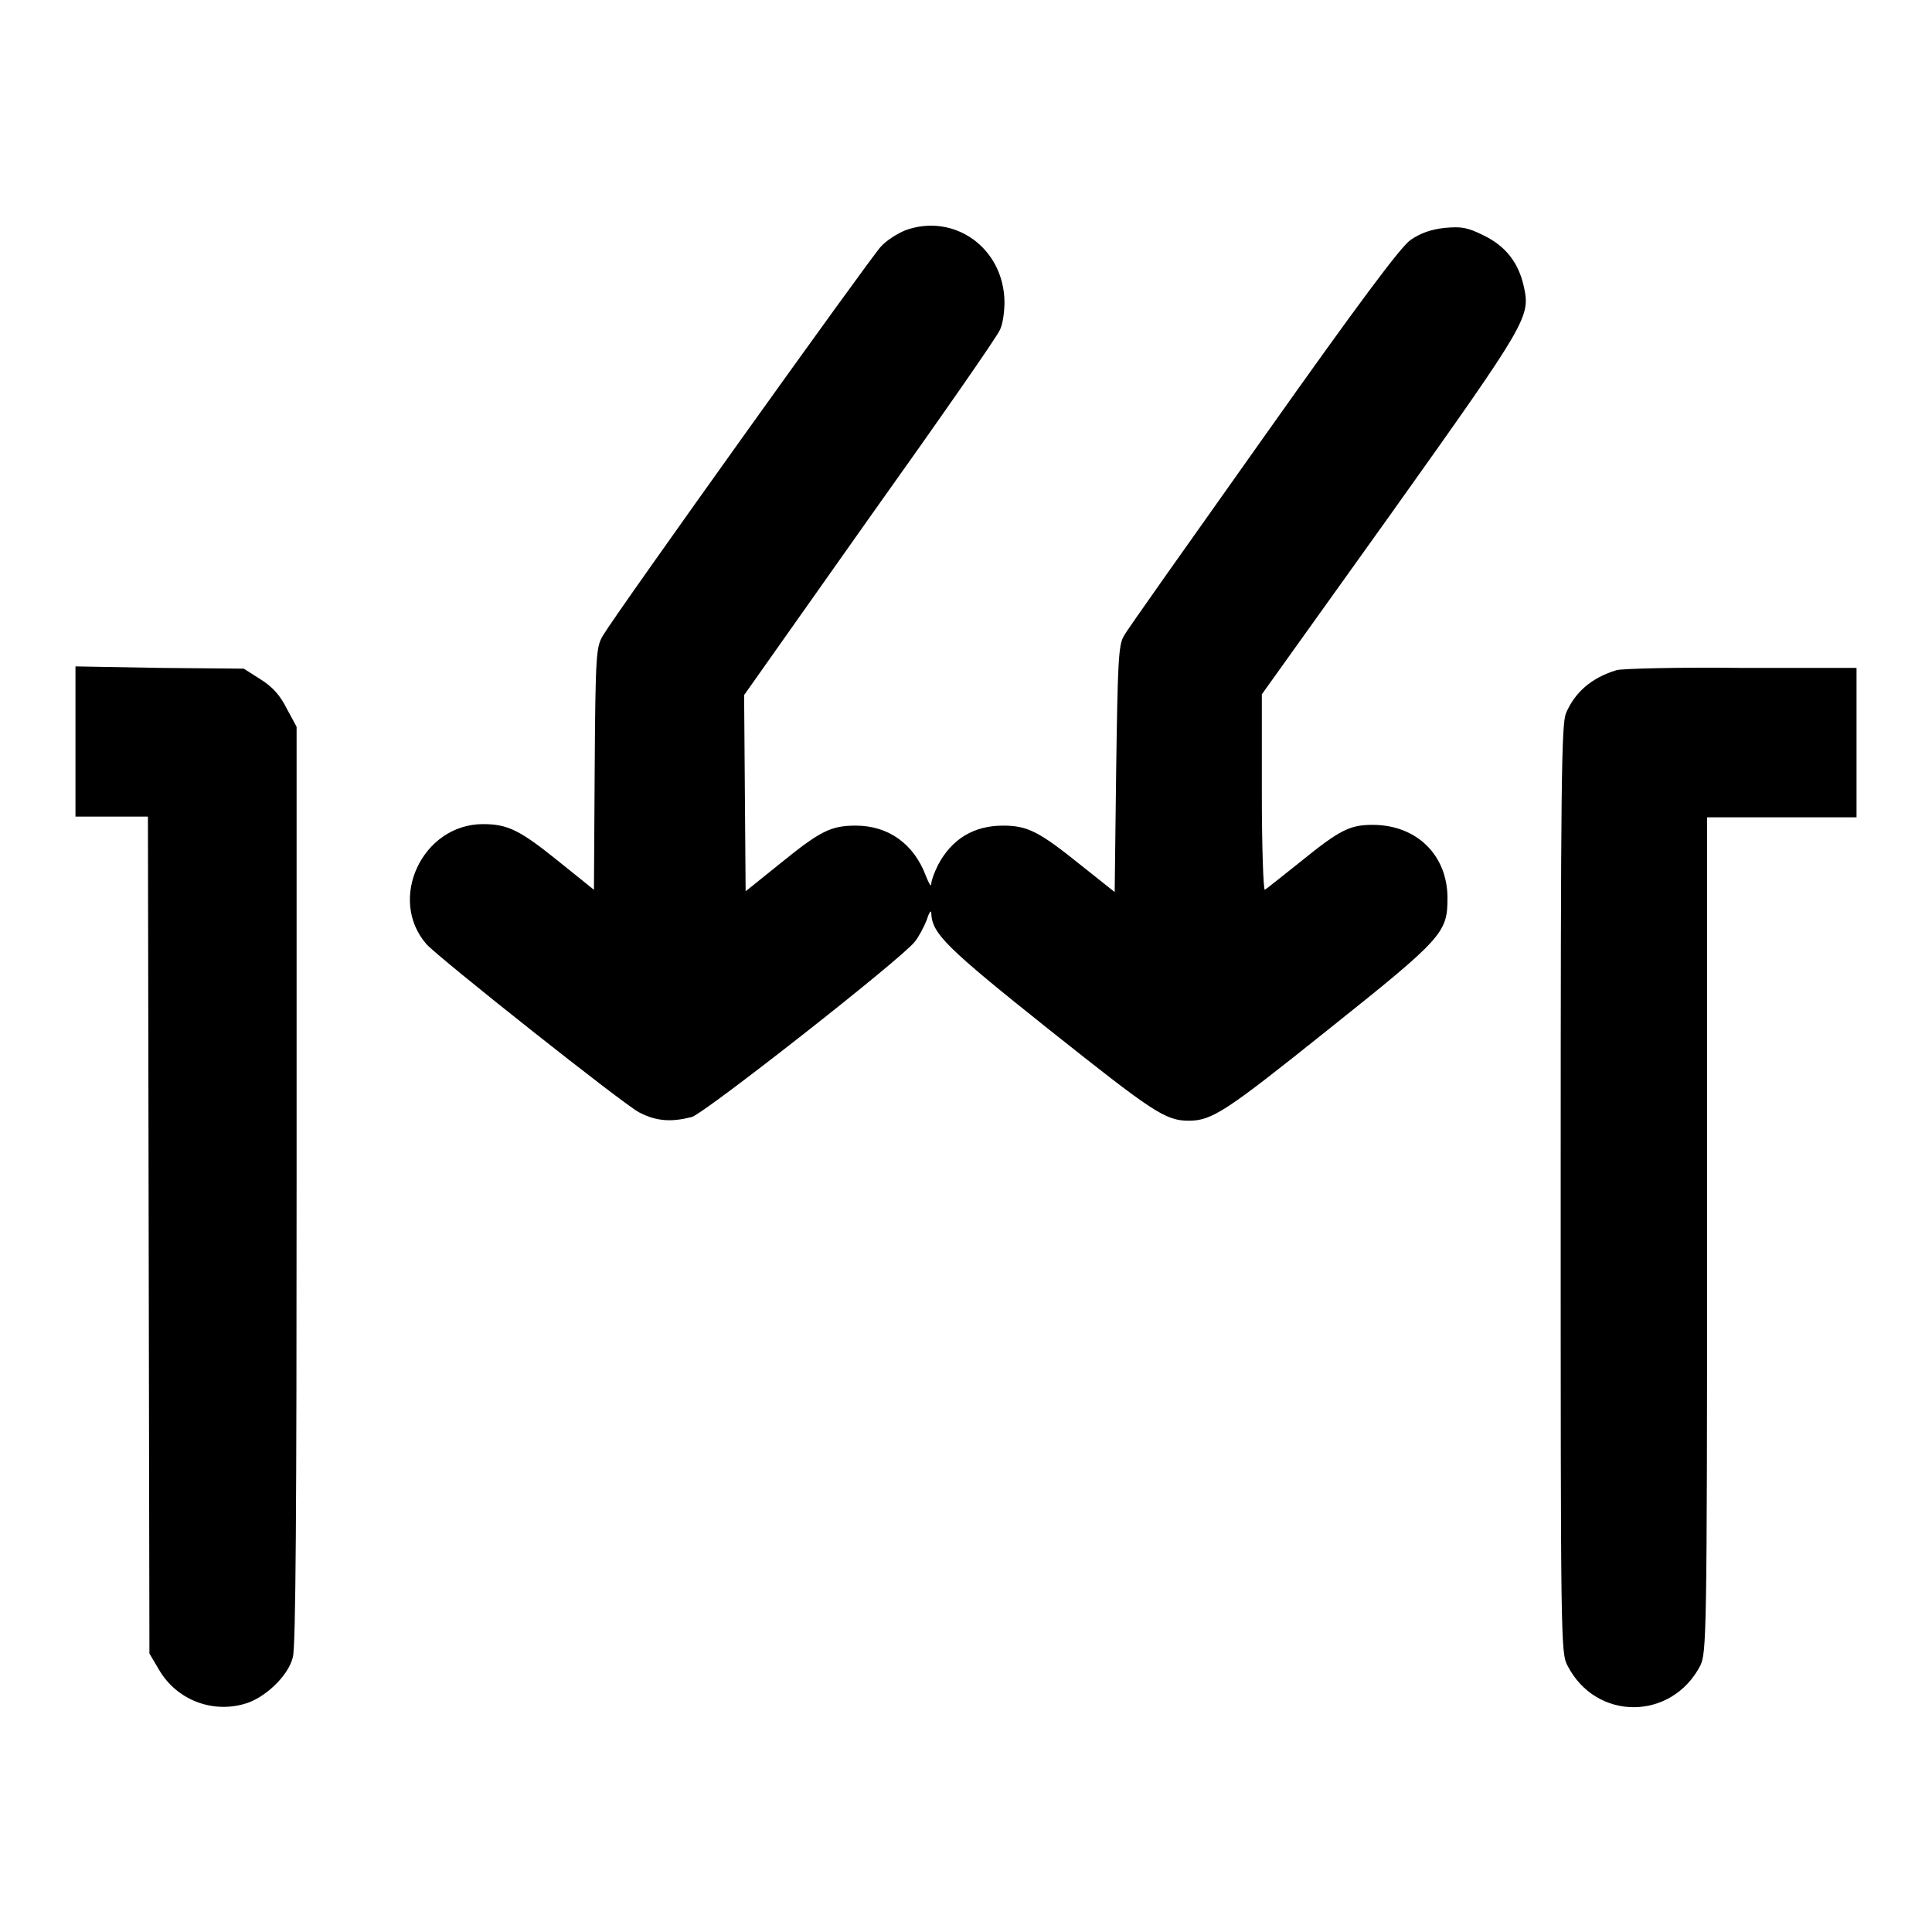 <?xml version="1.0" encoding="utf-8"?>
<!-- Svg Vector Icons : http://www.onlinewebfonts.com/icon -->
<!DOCTYPE svg PUBLIC "-//W3C//DTD SVG 1.1//EN" "http://www.w3.org/Graphics/SVG/1.1/DTD/svg11.dtd">
<svg version="1.1" xmlns="http://www.w3.org/2000/svg" xmlns:xlink="http://www.w3.org/1999/xlink" x="0px" y="0px" viewBox="0 0 256 256" enable-background="new 0 0 256 256" xml:space="preserve">
<g><g><g><path fill="#000000" d="M120,30.5c-1,0.4-2.5,1.3-3.3,2.2c-1.4,1.5-34.9,48.3-36.8,51.5c-0.9,1.5-1,2.4-1.1,17.7l-0.1,16l-4.6-3.7c-5.2-4.2-6.8-5-10.1-5c-8,0-12.7,9.9-7.5,15.9c1.6,1.8,26.2,21.3,28.2,22.3c2.3,1.2,4.3,1.3,7,0.6c1.8-0.6,27.7-20.9,29.5-23.2c0.5-0.6,1.2-1.9,1.6-2.9c0.3-1,0.6-1.4,0.6-0.9c0.1,2.7,1.9,4.5,15.7,15.5c13.6,10.8,15.3,12,18.4,12c3.1,0,4.9-1.2,18.4-12c15.3-12.2,15.9-12.9,15.9-17.5c0-5.7-4.1-9.7-9.9-9.7c-3,0-4.3,0.6-9.6,4.9c-2.4,1.9-4.5,3.6-4.7,3.7c-0.2,0.1-0.4-5.7-0.4-12.9v-13l17.1-23.9c18.3-25.7,18.5-26.1,17.6-30.2c-0.7-3.1-2.4-5.3-5.3-6.7c-2.2-1.1-3-1.2-5.2-1c-1.8,0.2-3.2,0.7-4.5,1.6c-1.3,0.9-6.9,8.4-19.5,26.2c-9.7,13.7-18.1,25.5-18.5,26.3c-0.7,1.2-0.8,3.5-1,17.6l-0.2,16.3l-4.4-3.5c-5.6-4.5-7.1-5.3-10.4-5.3c-3.9,0-6.8,1.8-8.6,5.2c-0.5,1-0.9,2.1-0.9,2.5c0,0.5-0.3,0-0.7-1c-1.6-4.3-5-6.7-9.3-6.7c-3.3,0-4.7,0.7-10,5l-4.6,3.7l-0.1-13l-0.1-13l16.6-23.5c9.2-12.9,17-24.1,17.3-24.9c0.4-0.8,0.6-2.5,0.6-3.7C133,32.8,126.4,28.2,120,30.5z"/><path fill="#000000" d="M10,98.2v10h4.8h4.8l0.1,55.4l0.1,55.5l1.3,2.2c2.3,3.9,6.9,5.7,11.2,4.5c2.7-0.7,5.9-3.7,6.5-6.2c0.4-1.2,0.5-20.8,0.5-62.5V96.3l-1.3-2.4c-0.9-1.8-1.9-2.9-3.5-3.9l-2.2-1.4l-11.2-0.1L10,88.3V98.2L10,98.2z"/><path fill="#000000" d="M214.2,88.8c-3.3,1-5.5,2.9-6.7,5.7c-0.6,1.5-0.7,8.8-0.7,63.1c0,59.8,0,61.4,0.9,63.1c3.8,7.4,13.8,7.3,17.6,0c0.8-1.7,0.9-3.5,0.9-57.1v-55.3h9.9h9.9v-9.9v-9.9l-15.3,0C222.3,88.4,214.8,88.6,214.2,88.8z"/></g></g></g>
</svg>
